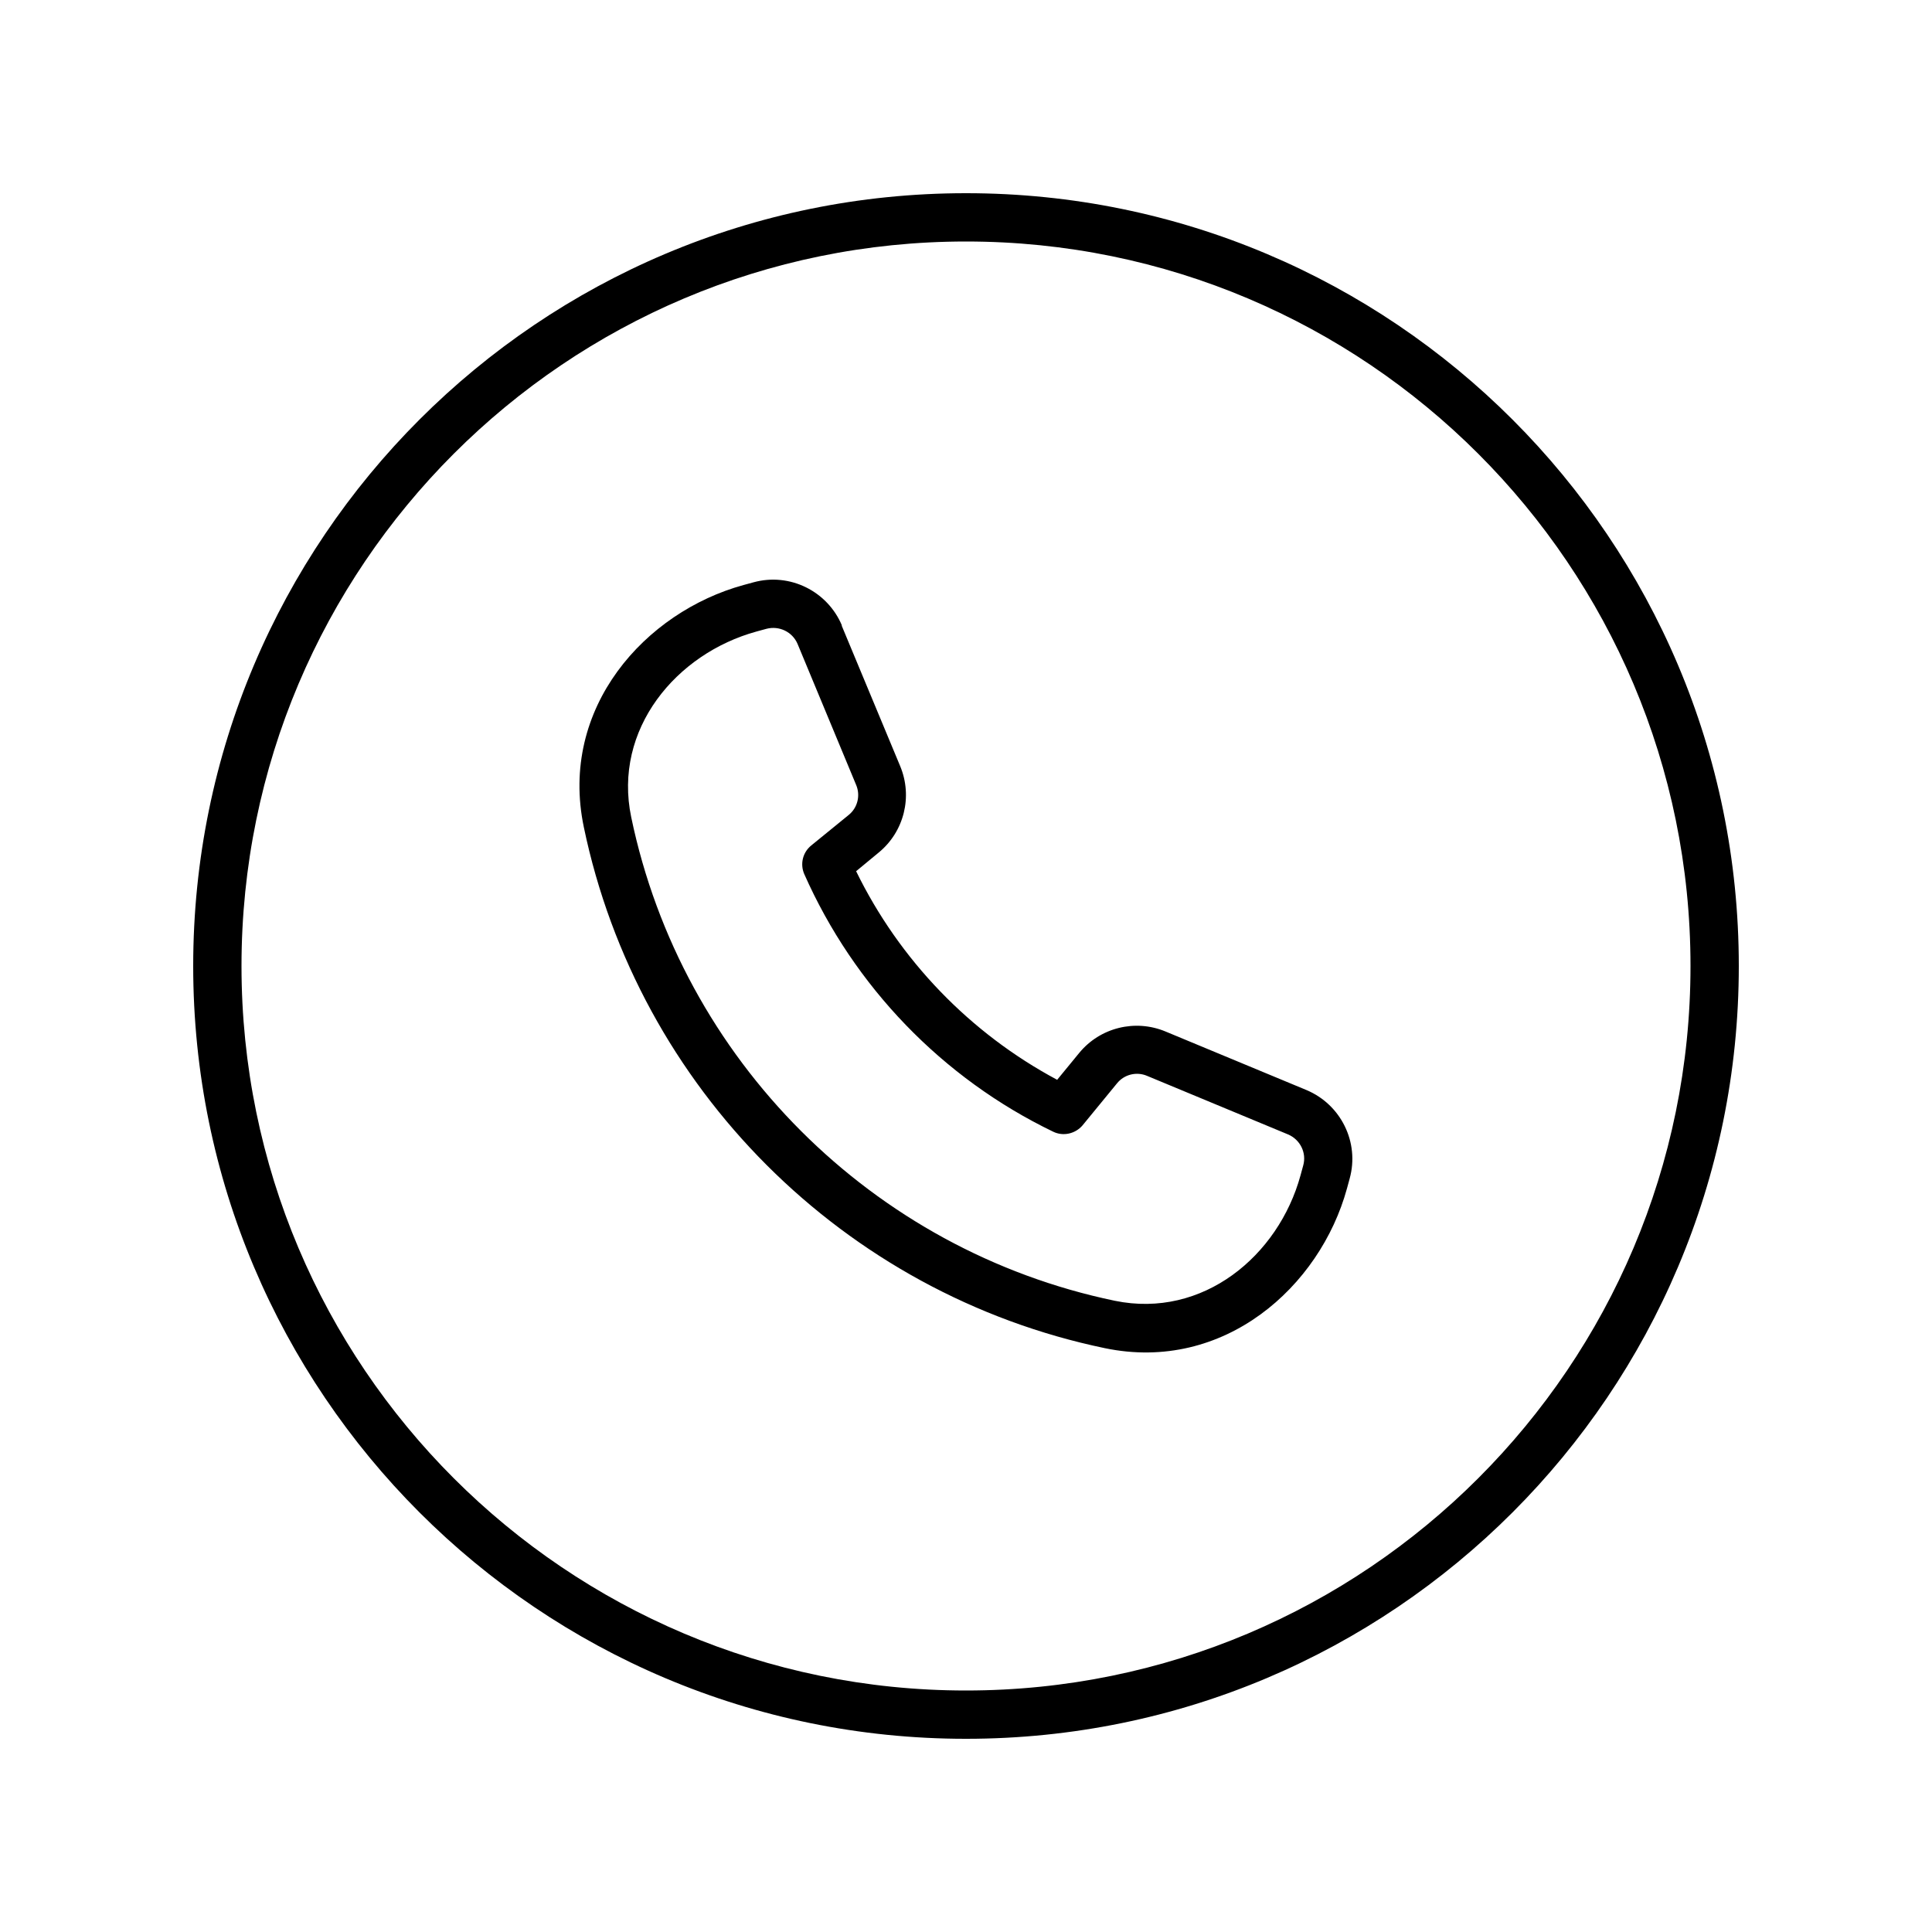 <svg xmlns="http://www.w3.org/2000/svg" viewBox="0 0 640 640"><!--! Font Awesome Pro 7.1.0 by @fontawesome - https://fontawesome.com License - https://fontawesome.com/license (Commercial License) Copyright 2025 Fonticons, Inc. --><path fill="currentColor" d="M320 80C452.5 80 560 187.5 560 320C560 452.5 452.5 560 320 560C187.5 560 80 452.5 80 320C80 187.5 187.5 80 320 80zM320 576C461.4 576 576 461.4 576 320C576 178.6 461.4 64 320 64C178.6 64 64 178.6 64 320C64 461.4 178.6 576 320 576zM253.9 208.3C258.1 207.2 262.5 209.3 264.2 213.3L283.6 260C285.1 263.5 284.1 267.6 281.1 270L268.7 280.1C265.9 282.4 265 286.2 266.4 289.5C282.9 326.8 312.2 357.2 348.9 374.9C352.2 376.5 356.2 375.6 358.6 372.8L370 358.9C372.4 355.9 376.5 354.9 380 356.4L426.7 375.8C430.7 377.5 432.9 381.9 431.7 386.1L430.8 389.4C423.5 416 398.5 436.9 369.3 430.9C289 414.2 225.8 351 209.1 270.7C203 241.6 224 216.5 250.6 209.2L253.9 208.3zM278.9 207.2C274.1 195.8 261.6 189.6 249.6 192.9L246.3 193.8C213.8 202.7 185.1 234.4 193.4 274C211.4 360.5 279.5 428.6 366 446.6C405.5 454.8 437.3 426.2 446.2 393.7L447.1 390.4C450.4 378.4 444.2 365.9 432.8 361.1L386.1 341.7C376 337.5 364.4 340.4 357.5 348.8L350.2 357.7C321.4 342.3 298 318.1 283.6 288.6L291.1 282.4C299.5 275.5 302.4 263.9 298.2 253.8L278.8 207.2z"/></svg>